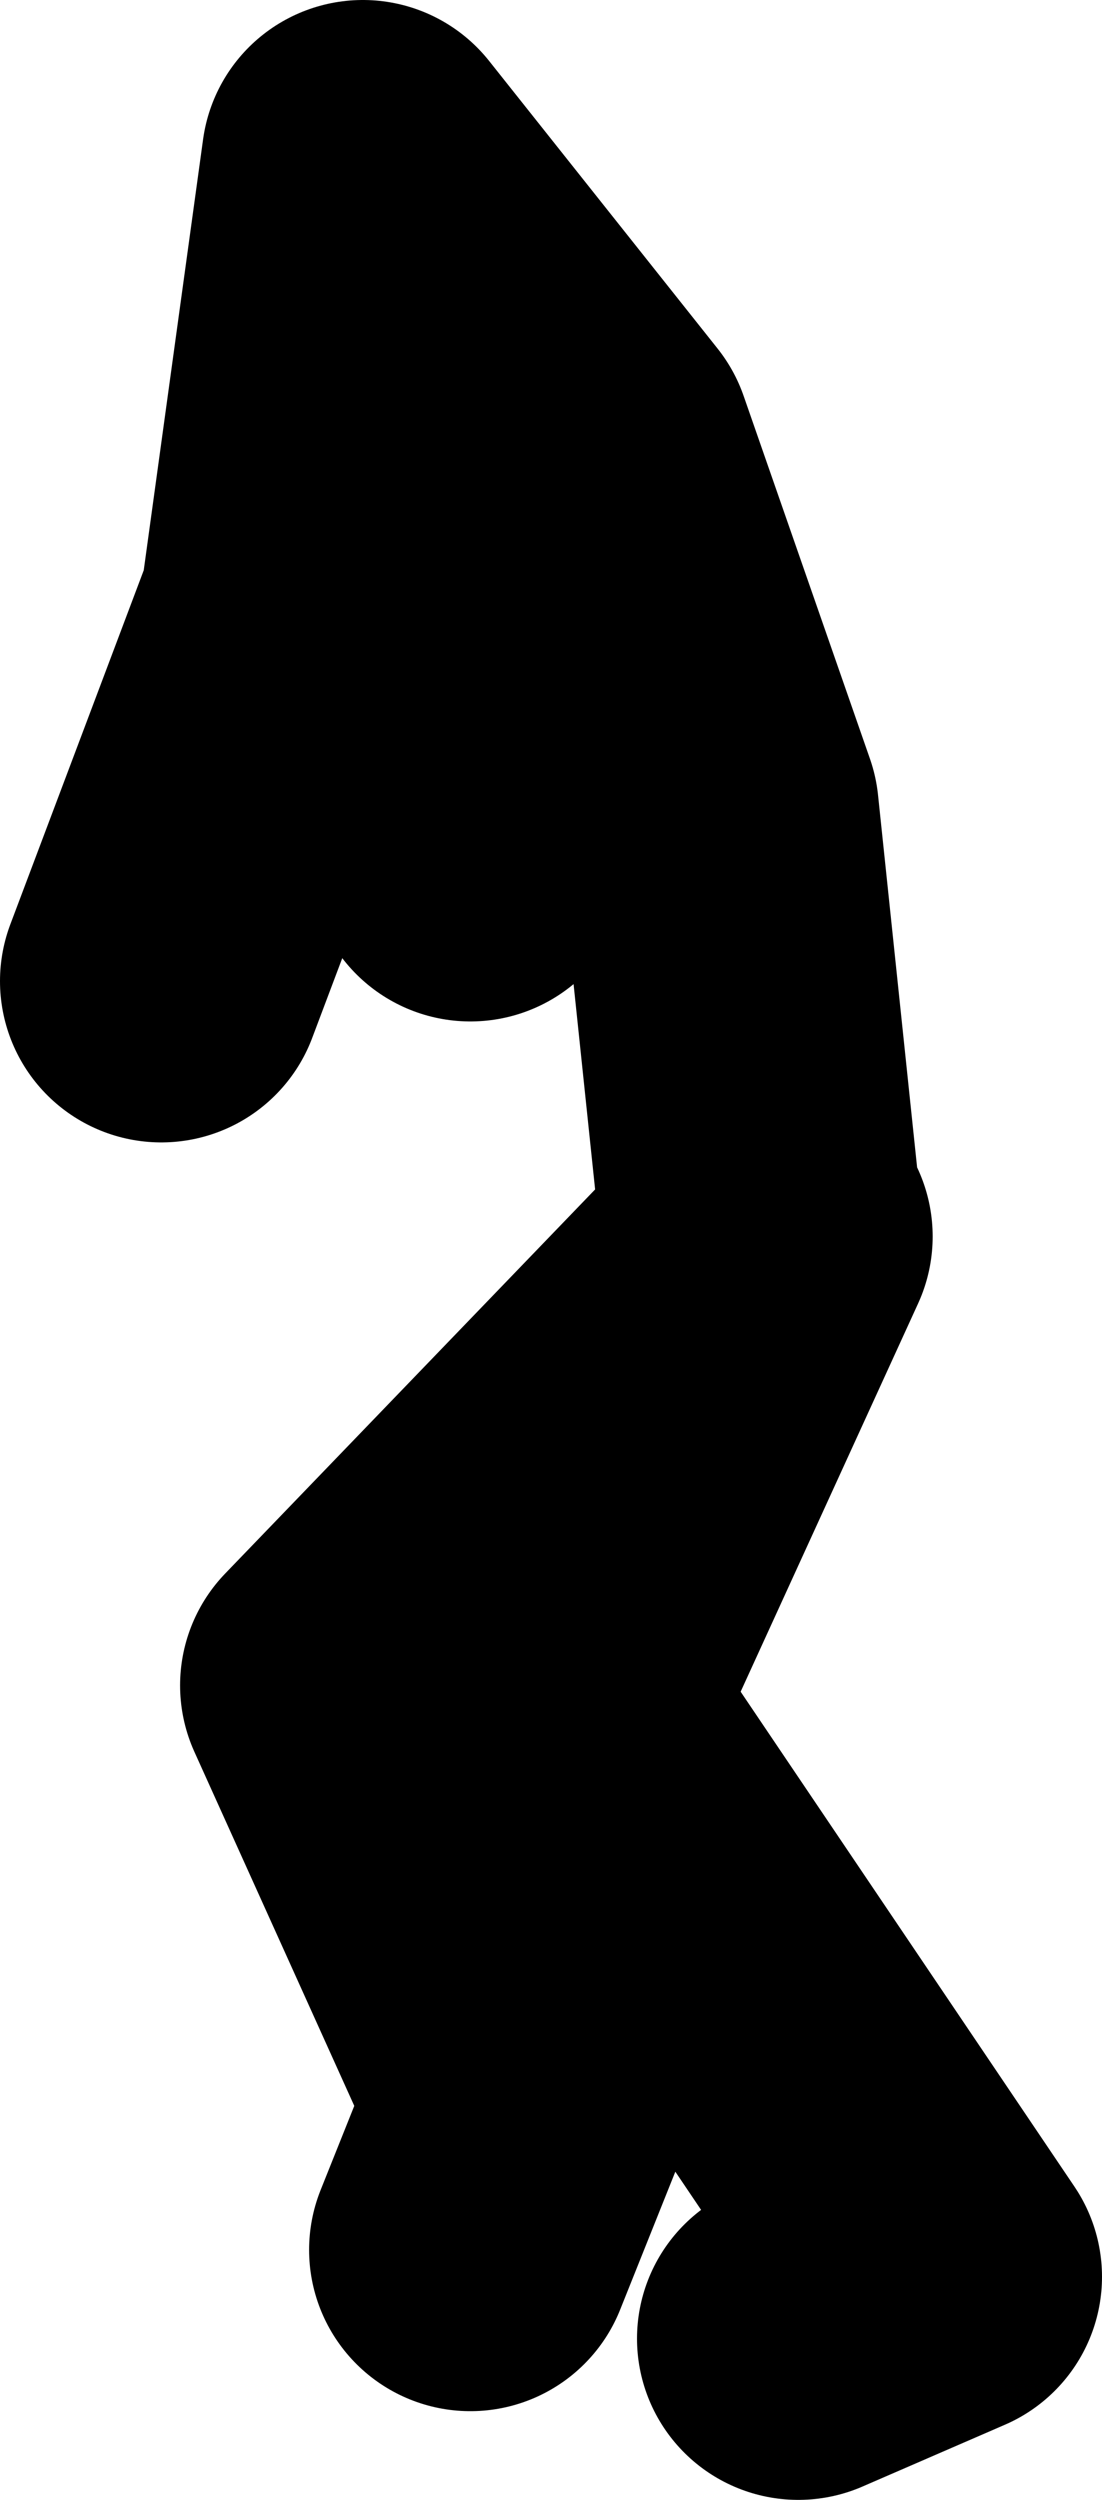 <?xml version="1.0" encoding="UTF-8" standalone="no"?>
<svg xmlns:xlink="http://www.w3.org/1999/xlink" height="46.5px" width="20.5px" xmlns="http://www.w3.org/2000/svg">
  <g transform="matrix(1.0, 0.0, 0.0, 1.0, -84.5, 13.65)">
    <path d="M93.25 28.2 L94.35 25.45 90.85 17.7 98.7 9.55 97.85 1.45 95.5 -5.3 91.25 -10.65 90.1 -2.3 87.5 4.6 M98.7 9.55 L98.85 9.35 94.85 18.1 102.0 28.7 99.35 29.85 M93.25 2.35 L94.1 -3.55" fill="none" stroke="#000000" stroke-linecap="round" stroke-linejoin="round" stroke-width="6.0"/>
  </g>
</svg>
